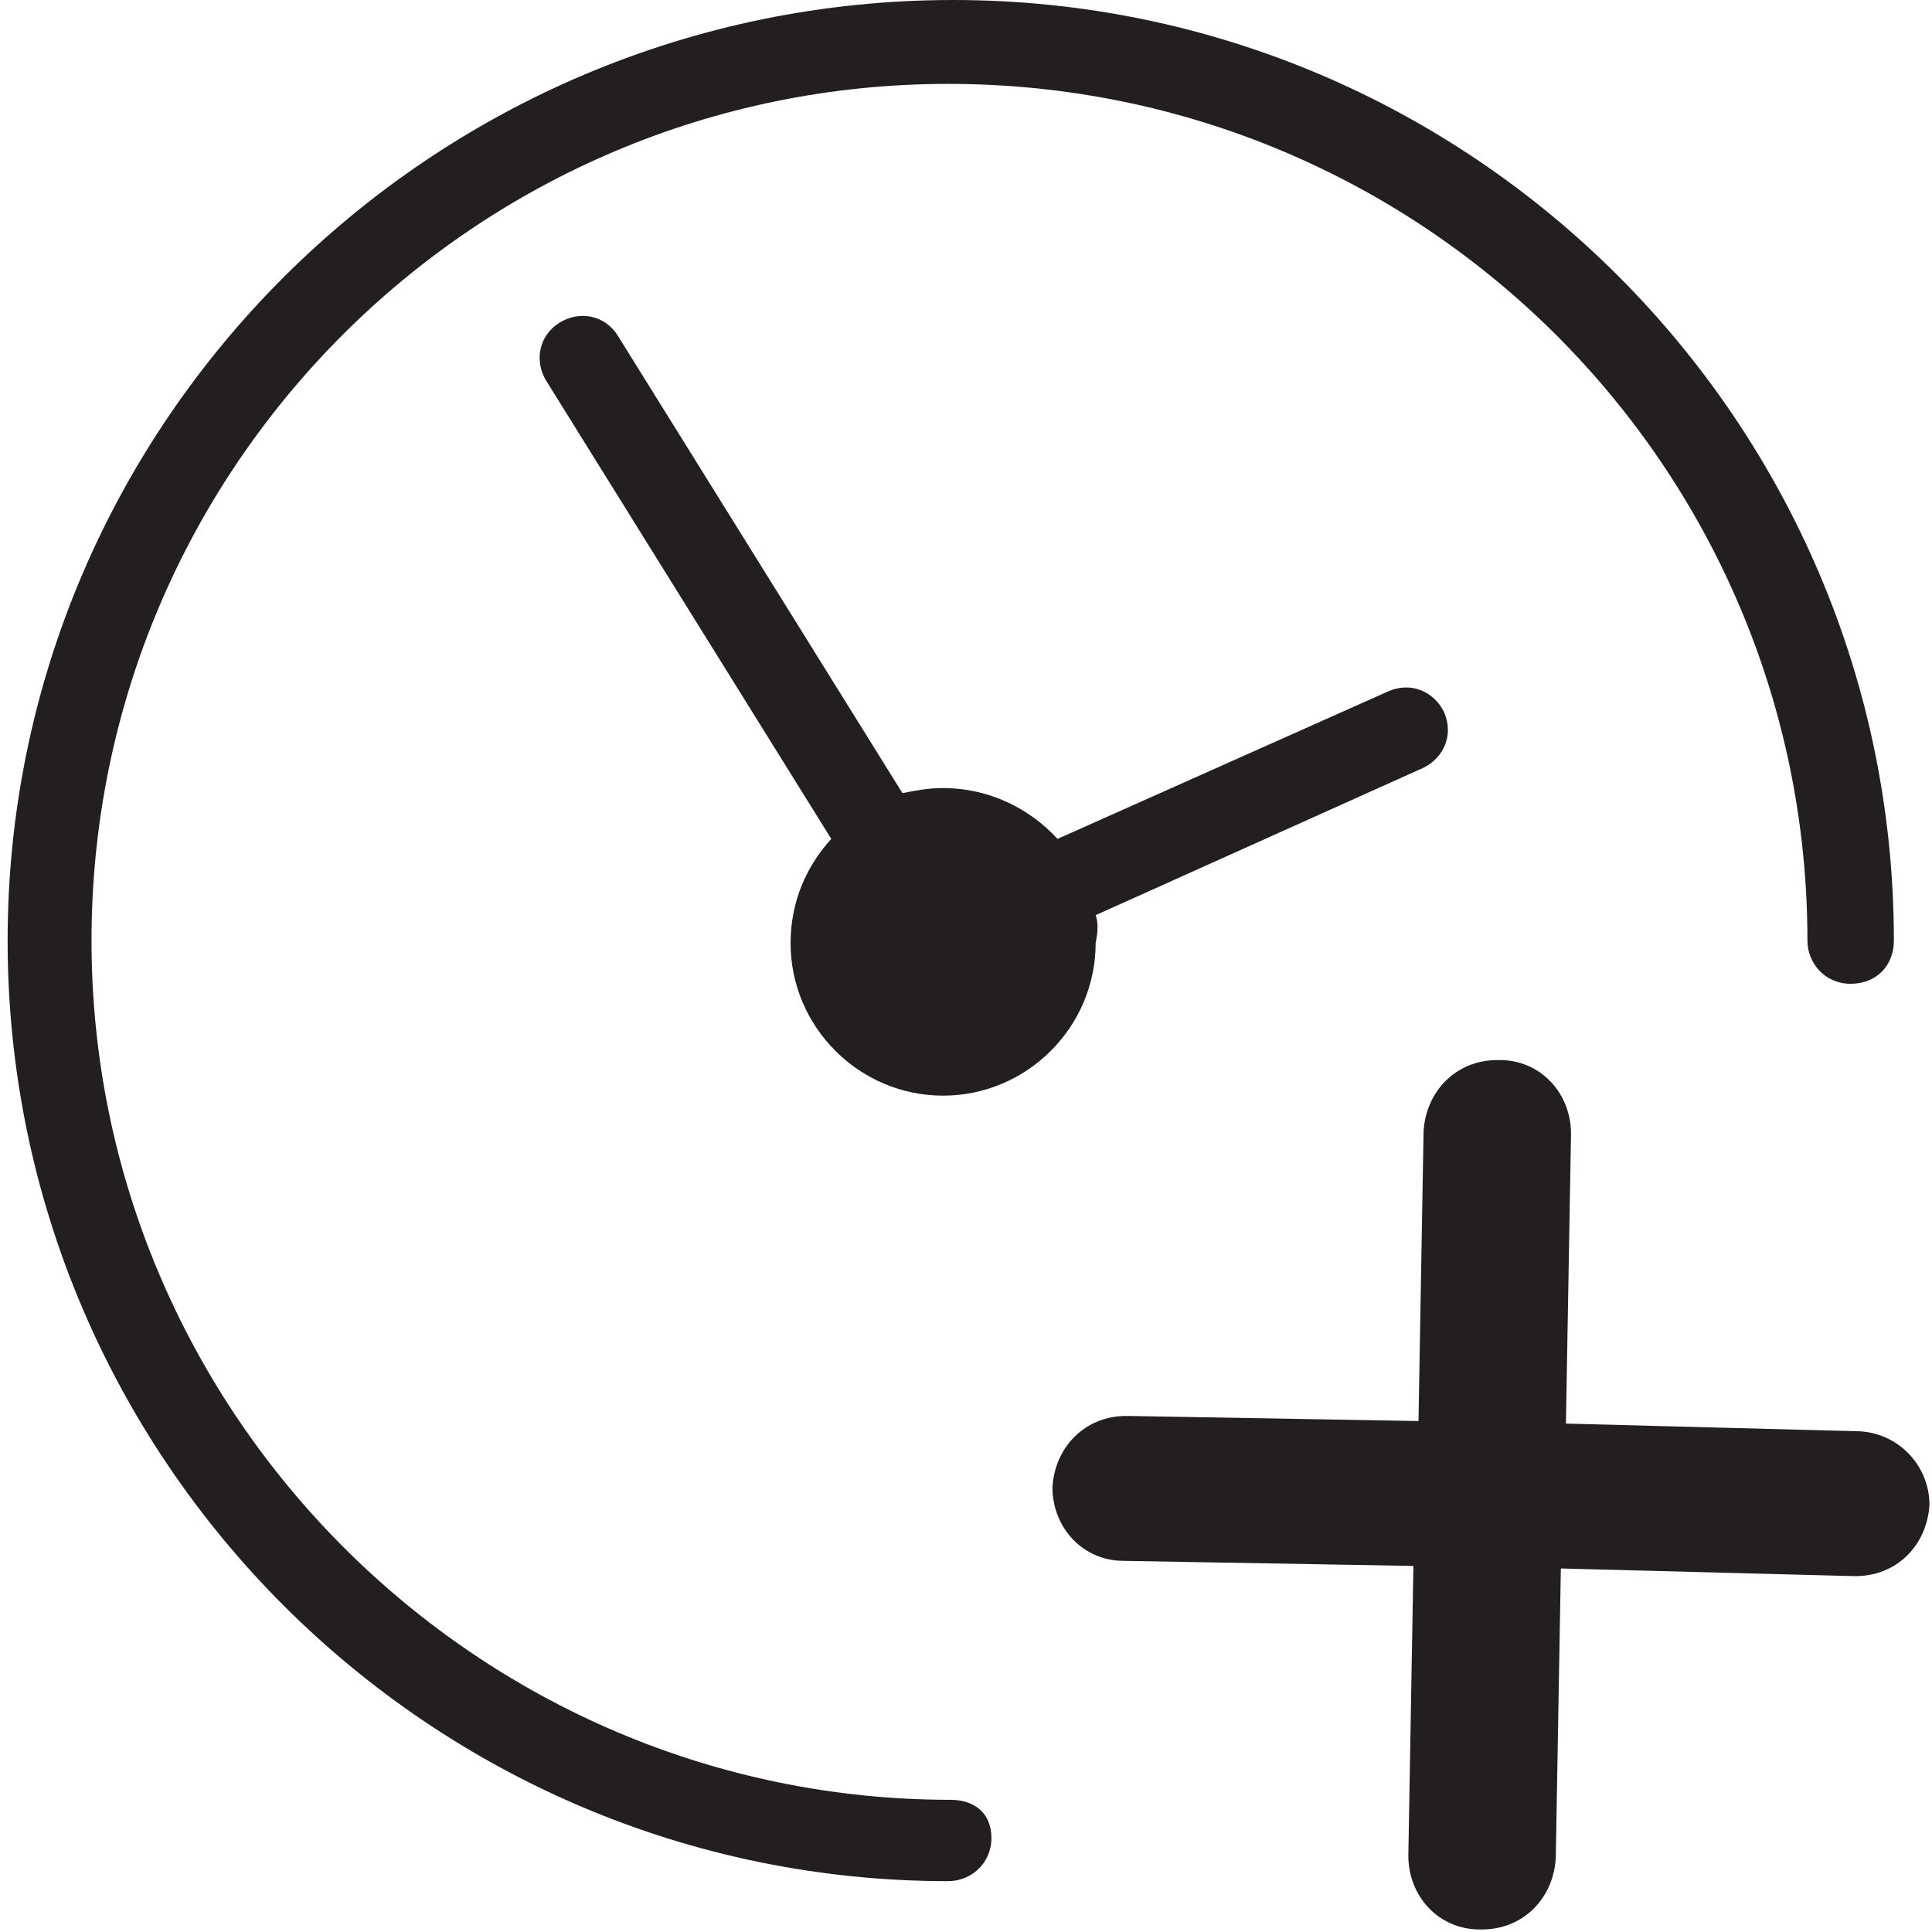 <svg version="1.1" id="Layer_1" xmlns="http://www.w3.org/2000/svg" x="0" y="0" viewBox="0 0 76 76" xml:space="preserve"><style>.st0{fill:#231f20}</style><path class="st0" d="M37.4 70.8C18.8 70.8 3.6 55.6 3.6 37c0-18.6 15.1-33.7 33.7-33.7C56 3.3 71.1 18.4 71.1 37c0 .9.7 1.7 1.7 1.7s1.7-.7 1.7-1.7c0-20.4-16.6-37-37-37C17 0 .3 16.6.3 37s16.6 37 37 37c.9 0 1.7-.7 1.7-1.7s-.7-1.5-1.6-1.5z"/><path class="st0" d="M43.1 36L56 30.2c.8-.4 1.2-1.3.8-2.2-.4-.8-1.3-1.2-2.2-.8l-13 5.8c-1.1-1.2-2.7-2-4.5-2-.6 0-1.1.1-1.6.2l-11.2-18c-.5-.8-1.5-1-2.3-.5-.8.5-1 1.5-.5 2.3l11.2 18c-1 1.1-1.6 2.5-1.6 4.1 0 3.3 2.7 6 6 6s6-2.7 6-6c.1-.5.1-.8 0-1.1zM73 56.3L61.6 56l.2-11.4c0-1.6-1.2-2.9-2.8-2.9h-.1c-1.6 0-2.8 1.2-2.9 2.8l-.2 11.4-11.4-.2h-.1c-1.6 0-2.8 1.2-2.9 2.8 0 1.6 1.2 2.9 2.8 2.9l11.4.2-.2 11.4c0 1.6 1.2 2.9 2.8 2.9h.1c1.6 0 2.8-1.2 2.9-2.8l.2-11.4 11.5.3h.1c1.6 0 2.8-1.2 2.9-2.8 0-1.6-1.3-2.9-2.9-2.9z"/></svg>